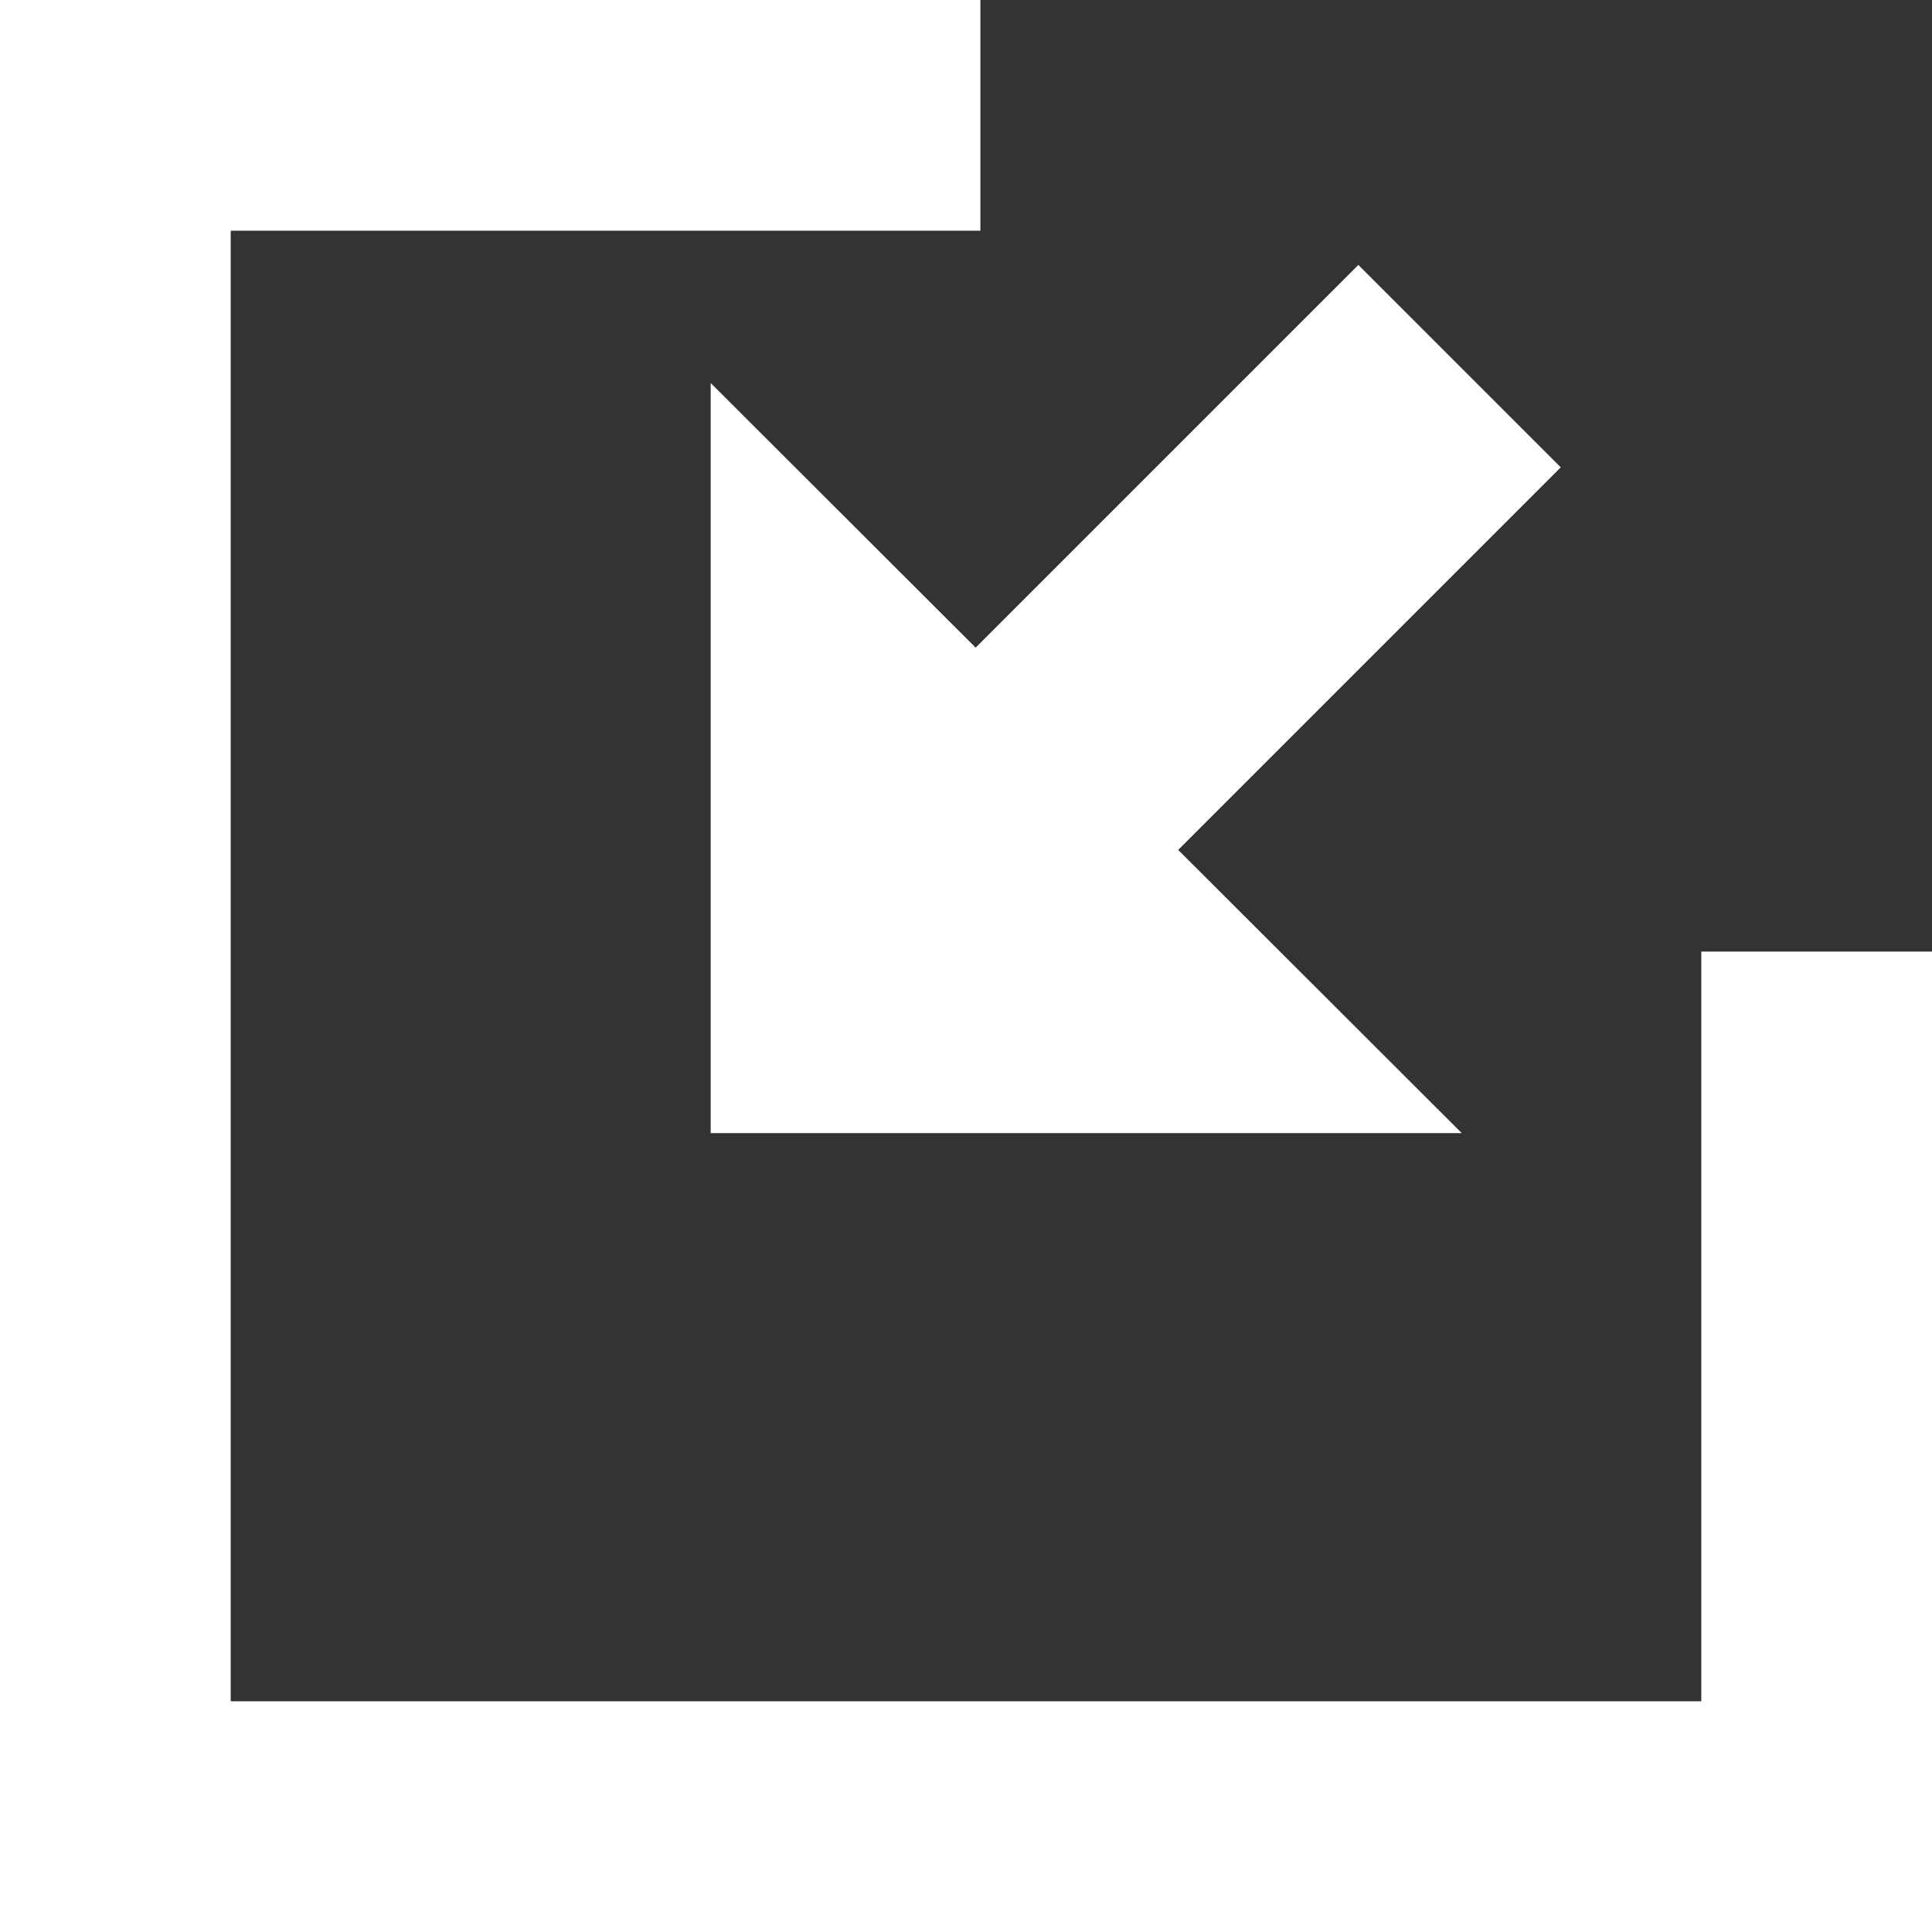 <svg id="Komponente_18_1" data-name="Komponente 18 – 1" xmlns="http://www.w3.org/2000/svg" width="22" height="22" viewBox="0 0 22 22">
  <rect x="0" y="0" width="22" height="22" fill="#333333" stroke="none"/>
  <path id="Differenzmenge_2" data-name="Differenzmenge 2" d="M22,22H0V0H11.164V2.627H2.627V19.373H19.373V10.836H22V22h0Z" fill="#fff"/>
  <g id="Gruppe_201" data-name="Gruppe 201" transform="translate(12.369 17.18) rotate(-135)">
    <path id="Pfad_253" data-name="Pfad 253" d="M0,0H8.553V8.542Z" transform="translate(0 6.048) rotate(-45)" fill="#fff"/>
    <rect id="Rechteck_116" data-name="Rechteck 116" width="3.26" height="7.173" transform="translate(4.564 5.033)" fill="#fff"/>
  </g>
</svg>
